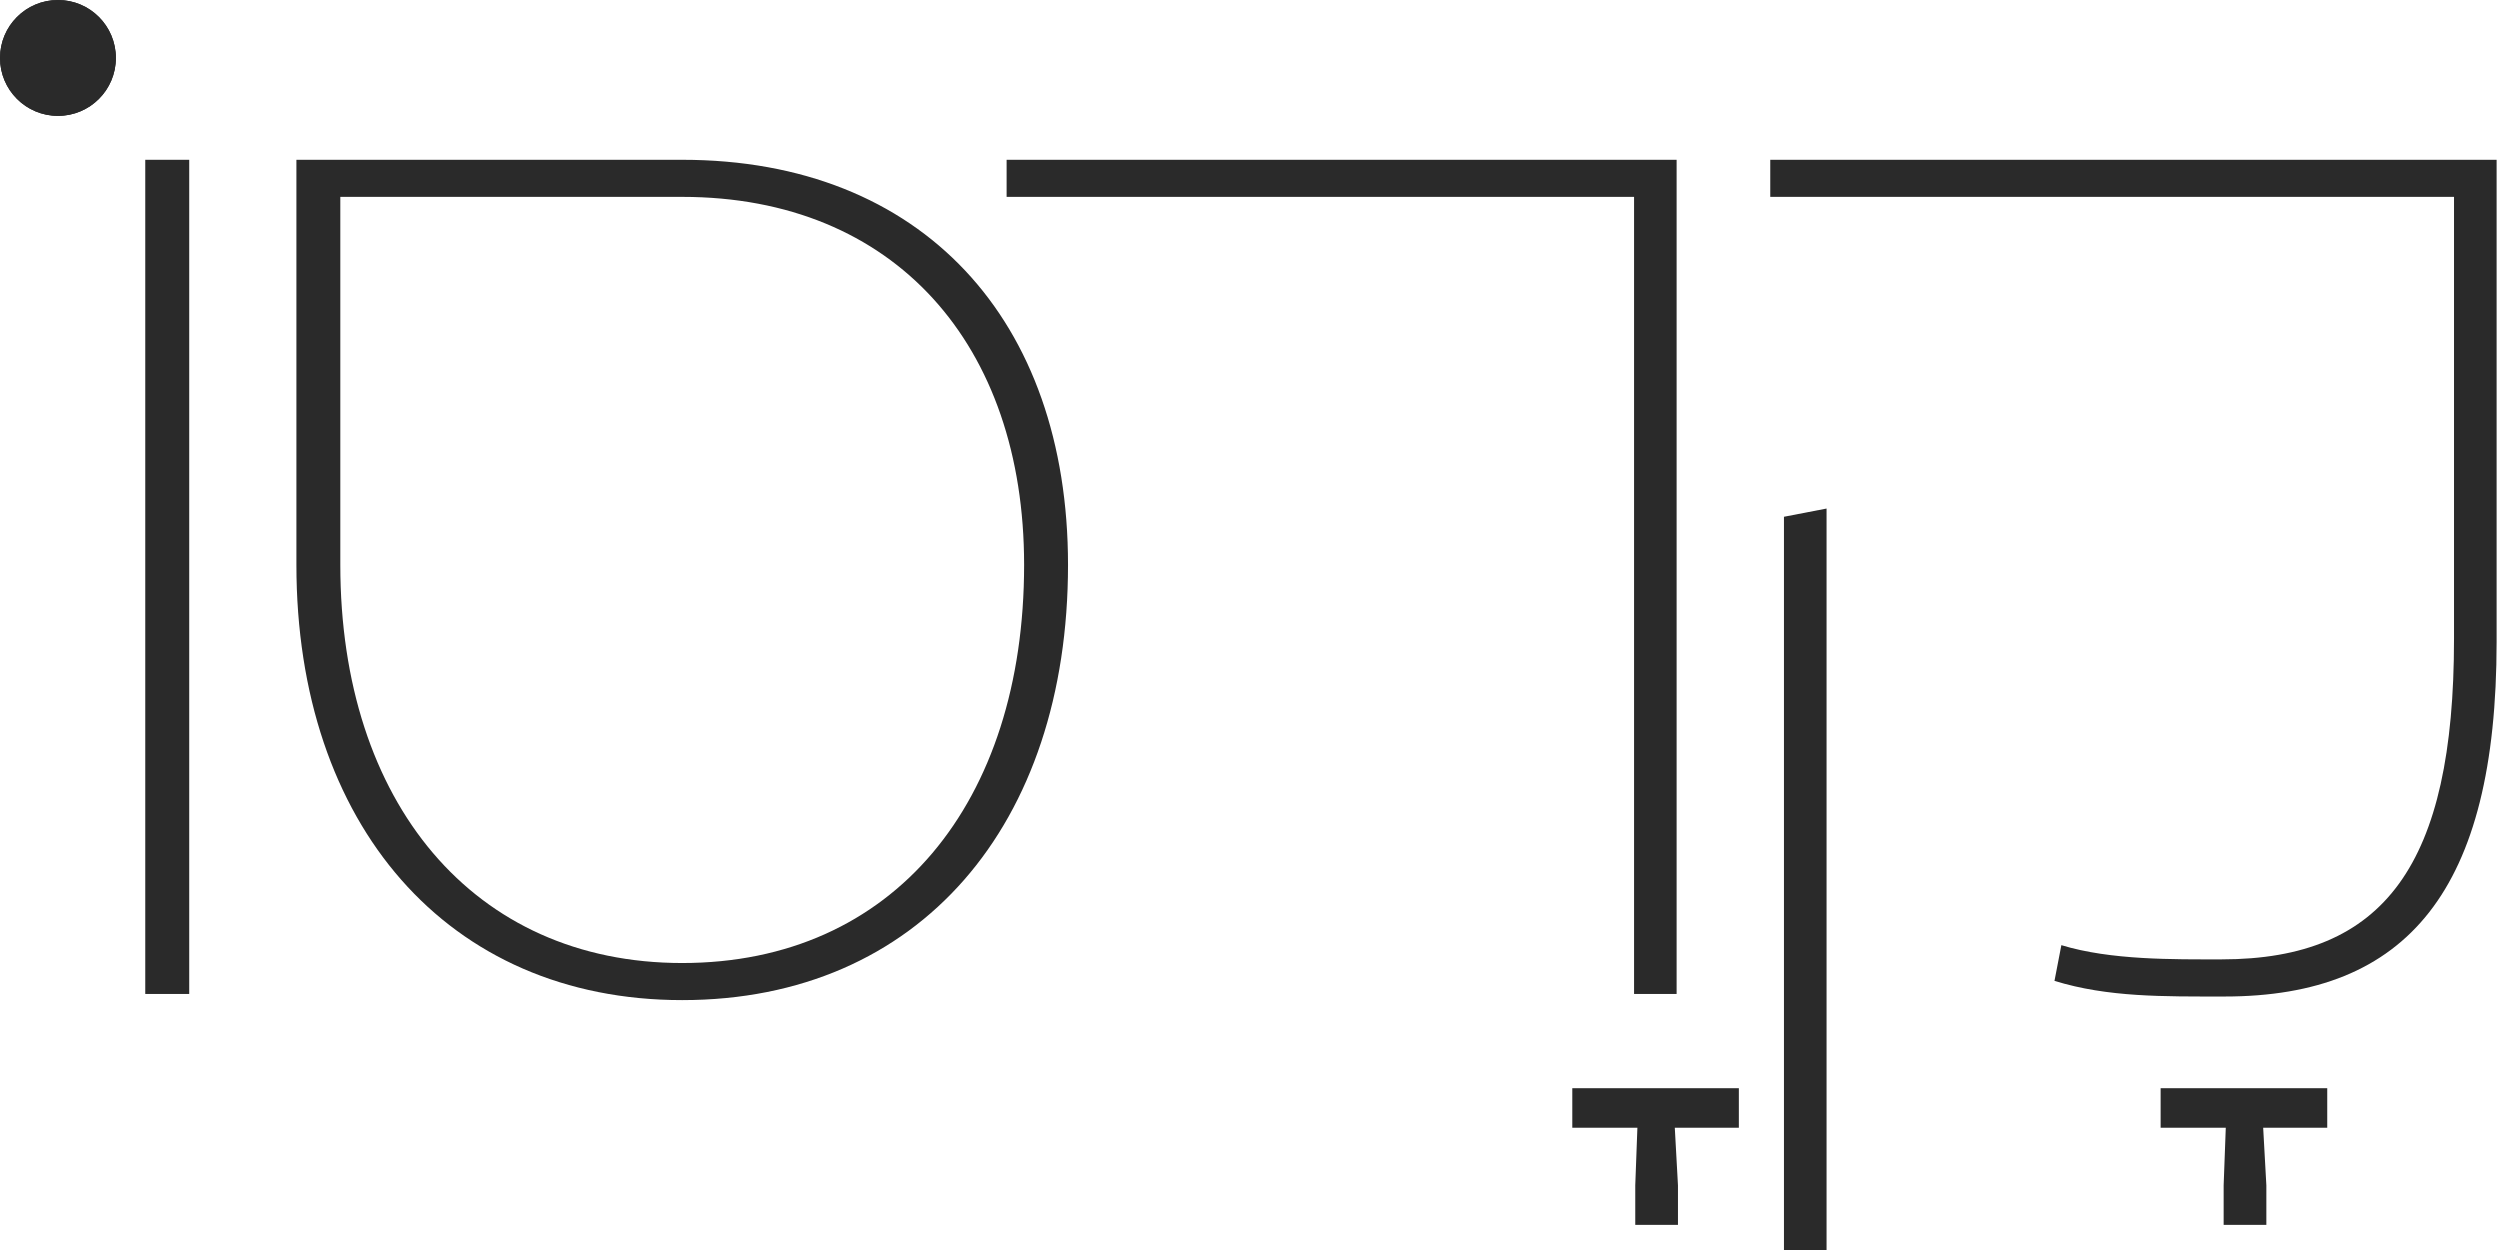 <svg width="48" height="24" viewBox="0 0 48 24" fill="none" xmlns="http://www.w3.org/2000/svg">
<path d="M1.113 2.225C1.727 2.225 2.225 1.727 2.225 1.113C2.225 0.498 1.727 0 1.113 0C0.498 0 0 0.498 0 1.113C0 1.727 0.498 2.225 1.113 2.225Z" fill="#2A2A2A"/>
<path d="M33.386 21.652H32.156L32.217 22.759V23.517H31.397V22.759L31.438 21.652H30.188V20.893H33.386V21.652Z" fill="#2A2A2A"/>
<path d="M44.683 21.652H43.453L43.514 22.759V23.517H42.694V22.759L42.735 21.652H41.484V20.893H44.683V21.652Z" fill="#2A2A2A"/>
<path d="M3.633 19.084H2.789V3.068H3.633V19.084Z" fill="#2A2A2A"/>
<path d="M20.506 10.845C20.506 15.827 17.659 19.202 13.098 19.202C8.59 19.202 5.691 15.827 5.691 10.845V3.068H13.098C17.712 3.068 20.506 6.152 20.506 10.845ZM19.663 10.845C19.663 6.627 17.184 3.78 13.098 3.78H6.534V10.845C6.534 15.406 9.091 18.49 13.098 18.49C17.158 18.49 19.663 15.406 19.663 10.845Z" fill="#2A2A2A"/>
<path d="M47.935 3.068V12.321C47.935 17.093 46.22 19.133 42.714 19.133C41.528 19.133 40.474 19.149 39.446 18.833L39.578 18.147C40.527 18.437 41.731 18.42 42.654 18.42C45.791 18.42 47.117 16.592 47.117 12.269V3.78H33.989V3.068H47.935ZM35.07 24H34.252V9.922L35.07 9.764V24Z" fill="#2A2A2A"/>
<path d="M31.374 19.084H32.191V3.068H19.327V3.78H31.374V19.084Z" fill="#2A2A2A"/>
<path d="M1.113 2.225C1.727 2.225 2.225 1.727 2.225 1.113C2.225 0.498 1.727 0 1.113 0C0.498 0 0 0.498 0 1.113C0 1.727 0.498 2.225 1.113 2.225Z" fill="#2A2A2A"/>
</svg>
